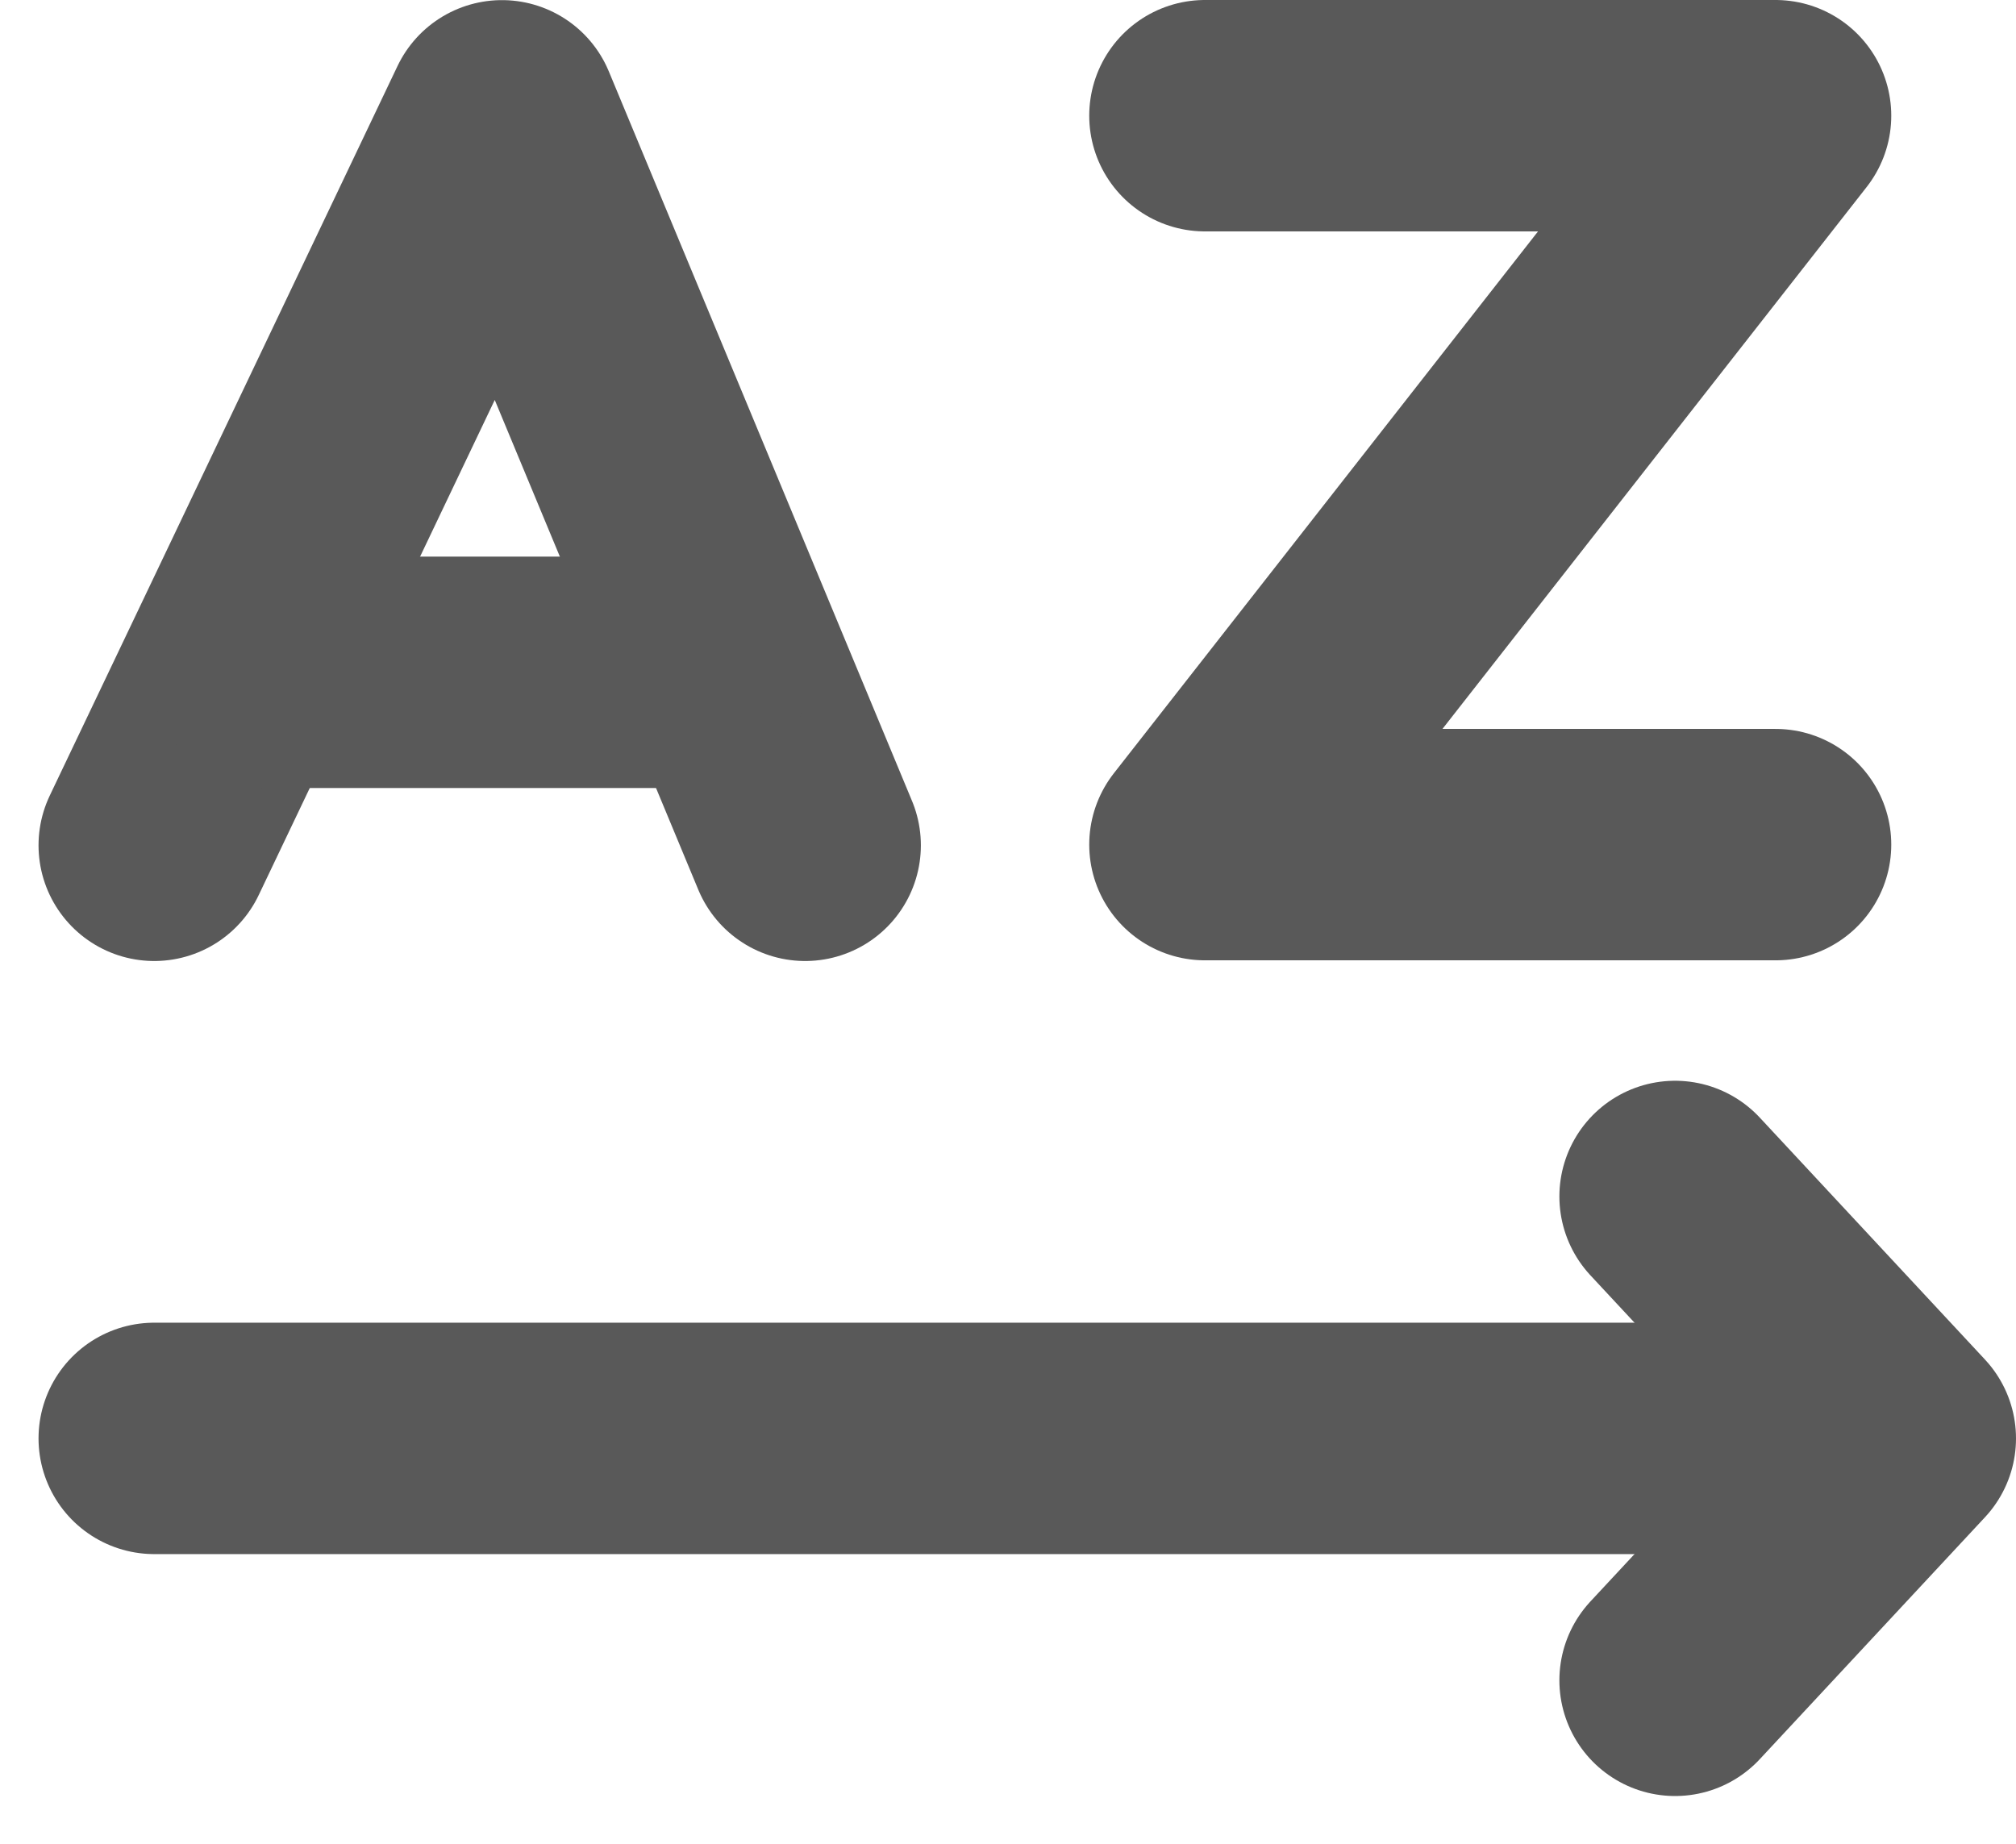<svg xmlns="http://www.w3.org/2000/svg" width="17.422" height="15.936" viewBox="0 0 17.422 15.936">
  <g id="Group_14596" data-name="Group 14596" transform="translate(-307.493 -187.126)">
    <g id="Group_14595" data-name="Group 14595">
      <path id="Path_6113" data-name="Path 6113" d="M308.826,194.432l1.028-2.156,1.977-4.149,2.62,6.305" fill="none" stroke="#595959" stroke-linecap="round" stroke-linejoin="round" stroke-width="2"/>
      <line id="Line_109" data-name="Line 109" x1="3.689" transform="translate(309.794 192.937)" fill="none" stroke="#595959" stroke-linecap="round" stroke-linejoin="round" stroke-width="2"/>
    </g>
    <path id="Path_6114" data-name="Path 6114" d="M317.906,188.126h4.931l-4.931,6.3h4.931" fill="none" stroke="#595959" stroke-linecap="round" stroke-linejoin="round" stroke-width="2"/>
    <line id="Line_110" data-name="Line 110" x2="13.964" transform="translate(308.826 199.558)" fill="none" stroke="#595959" stroke-linecap="round" stroke-linejoin="round" stroke-width="2"/>
    <path id="Path_6115" data-name="Path 6115" d="M321.969,197.467l1.946,2.091-1.946,2.091" fill="none" stroke="#595959" stroke-linecap="round" stroke-linejoin="round" stroke-width="2"/>
  </g>
</svg>
